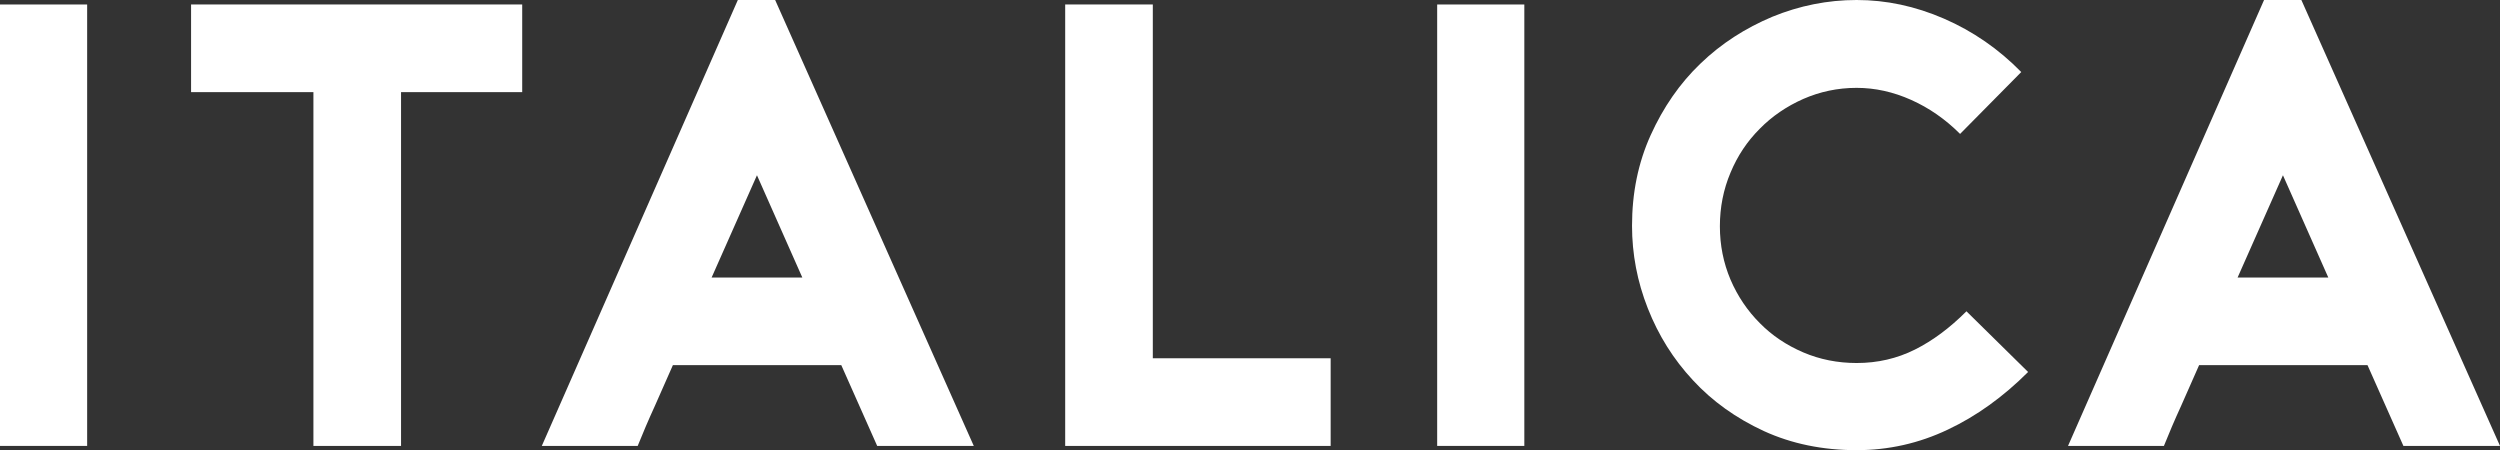 <?xml version="1.0" encoding="utf-8"?>
<!-- Generator: Adobe Illustrator 25.0.0, SVG Export Plug-In . SVG Version: 6.00 Build 0)  -->
<svg version="1.1" id="Layer_1" xmlns="http://www.w3.org/2000/svg" xmlns:xlink="http://www.w3.org/1999/xlink" x="0px" y="0px"
	 viewBox="0 0 105.85 19.07" style="enable-background:new 0 0 105.85 19.07;" xml:space="preserve">
<rect x="0" y="0" width="105.85" height="19.07" fill="#333333" stroke="none"/>
<style type="text/css">
	.st0{fill:#FFFFFF;}
</style>
<g>
	<path class="st0" d="M0,18.88V0.19h3.69v18.69H0z"/>
	<path class="st0" d="M22.11,3.9h-5.13v14.98h-3.71V3.9H8.09V0.19h14.02V3.9z"/>
	<path class="st0" d="M32.82,0l8.41,18.88h-4.09l-1.52-3.42h-7.13c-0.23,0.53-0.49,1.11-0.76,1.72c-0.28,0.61-0.52,1.18-0.73,1.7
		h-4.06L31.24,0H32.82z M33.97,11.75l-1.92-4.33l-1.92,4.33H33.97z"/>
	<path class="st0" d="M56.34,18.88H45.1V0.19h3.71v14.98h7.53V18.88z"/>
	<path class="st0" d="M60.85,18.88V0.19h3.69v18.69H60.85z"/>
	<path class="st0" d="M85.87,15.75c-1.05,1.05-2.19,1.87-3.4,2.44c-1.22,0.58-2.51,0.87-3.86,0.87c-1.44,0-2.75-0.27-3.93-0.81
		c-1.17-0.54-2.18-1.26-3-2.15c-0.83-0.89-1.46-1.9-1.91-3.04c-0.45-1.14-0.67-2.31-0.67-3.5c0-1.39,0.26-2.67,0.79-3.84
		c0.53-1.17,1.23-2.19,2.11-3.03c0.88-0.85,1.9-1.5,3.04-1.98C76.19,0.24,77.38,0,78.61,0c1.25,0,2.48,0.26,3.7,0.79
		c1.22,0.53,2.31,1.28,3.27,2.26l-2.59,2.62c-0.62-0.62-1.31-1.1-2.07-1.44c-0.76-0.34-1.53-0.51-2.31-0.51
		c-0.8,0-1.55,0.16-2.26,0.47c-0.7,0.31-1.32,0.73-1.84,1.26c-0.53,0.53-0.94,1.14-1.24,1.86c-0.3,0.71-0.45,1.47-0.45,2.27
		c0,0.8,0.15,1.55,0.45,2.26c0.3,0.7,0.72,1.32,1.24,1.84c0.52,0.53,1.14,0.94,1.84,1.24c0.7,0.3,1.46,0.45,2.26,0.45
		c0.89,0,1.71-0.19,2.47-0.57c0.76-0.38,1.48-0.92,2.18-1.62L85.87,15.75z"/>
	<path class="st0" d="M97.44,0l8.41,18.88h-4.09l-1.52-3.42h-7.13c-0.23,0.53-0.49,1.11-0.76,1.72c-0.28,0.61-0.52,1.18-0.73,1.7
		h-4.06L95.86,0H97.44z M98.58,11.75l-1.92-4.33l-1.92,4.33H98.58z"/>
</g>
</svg>
